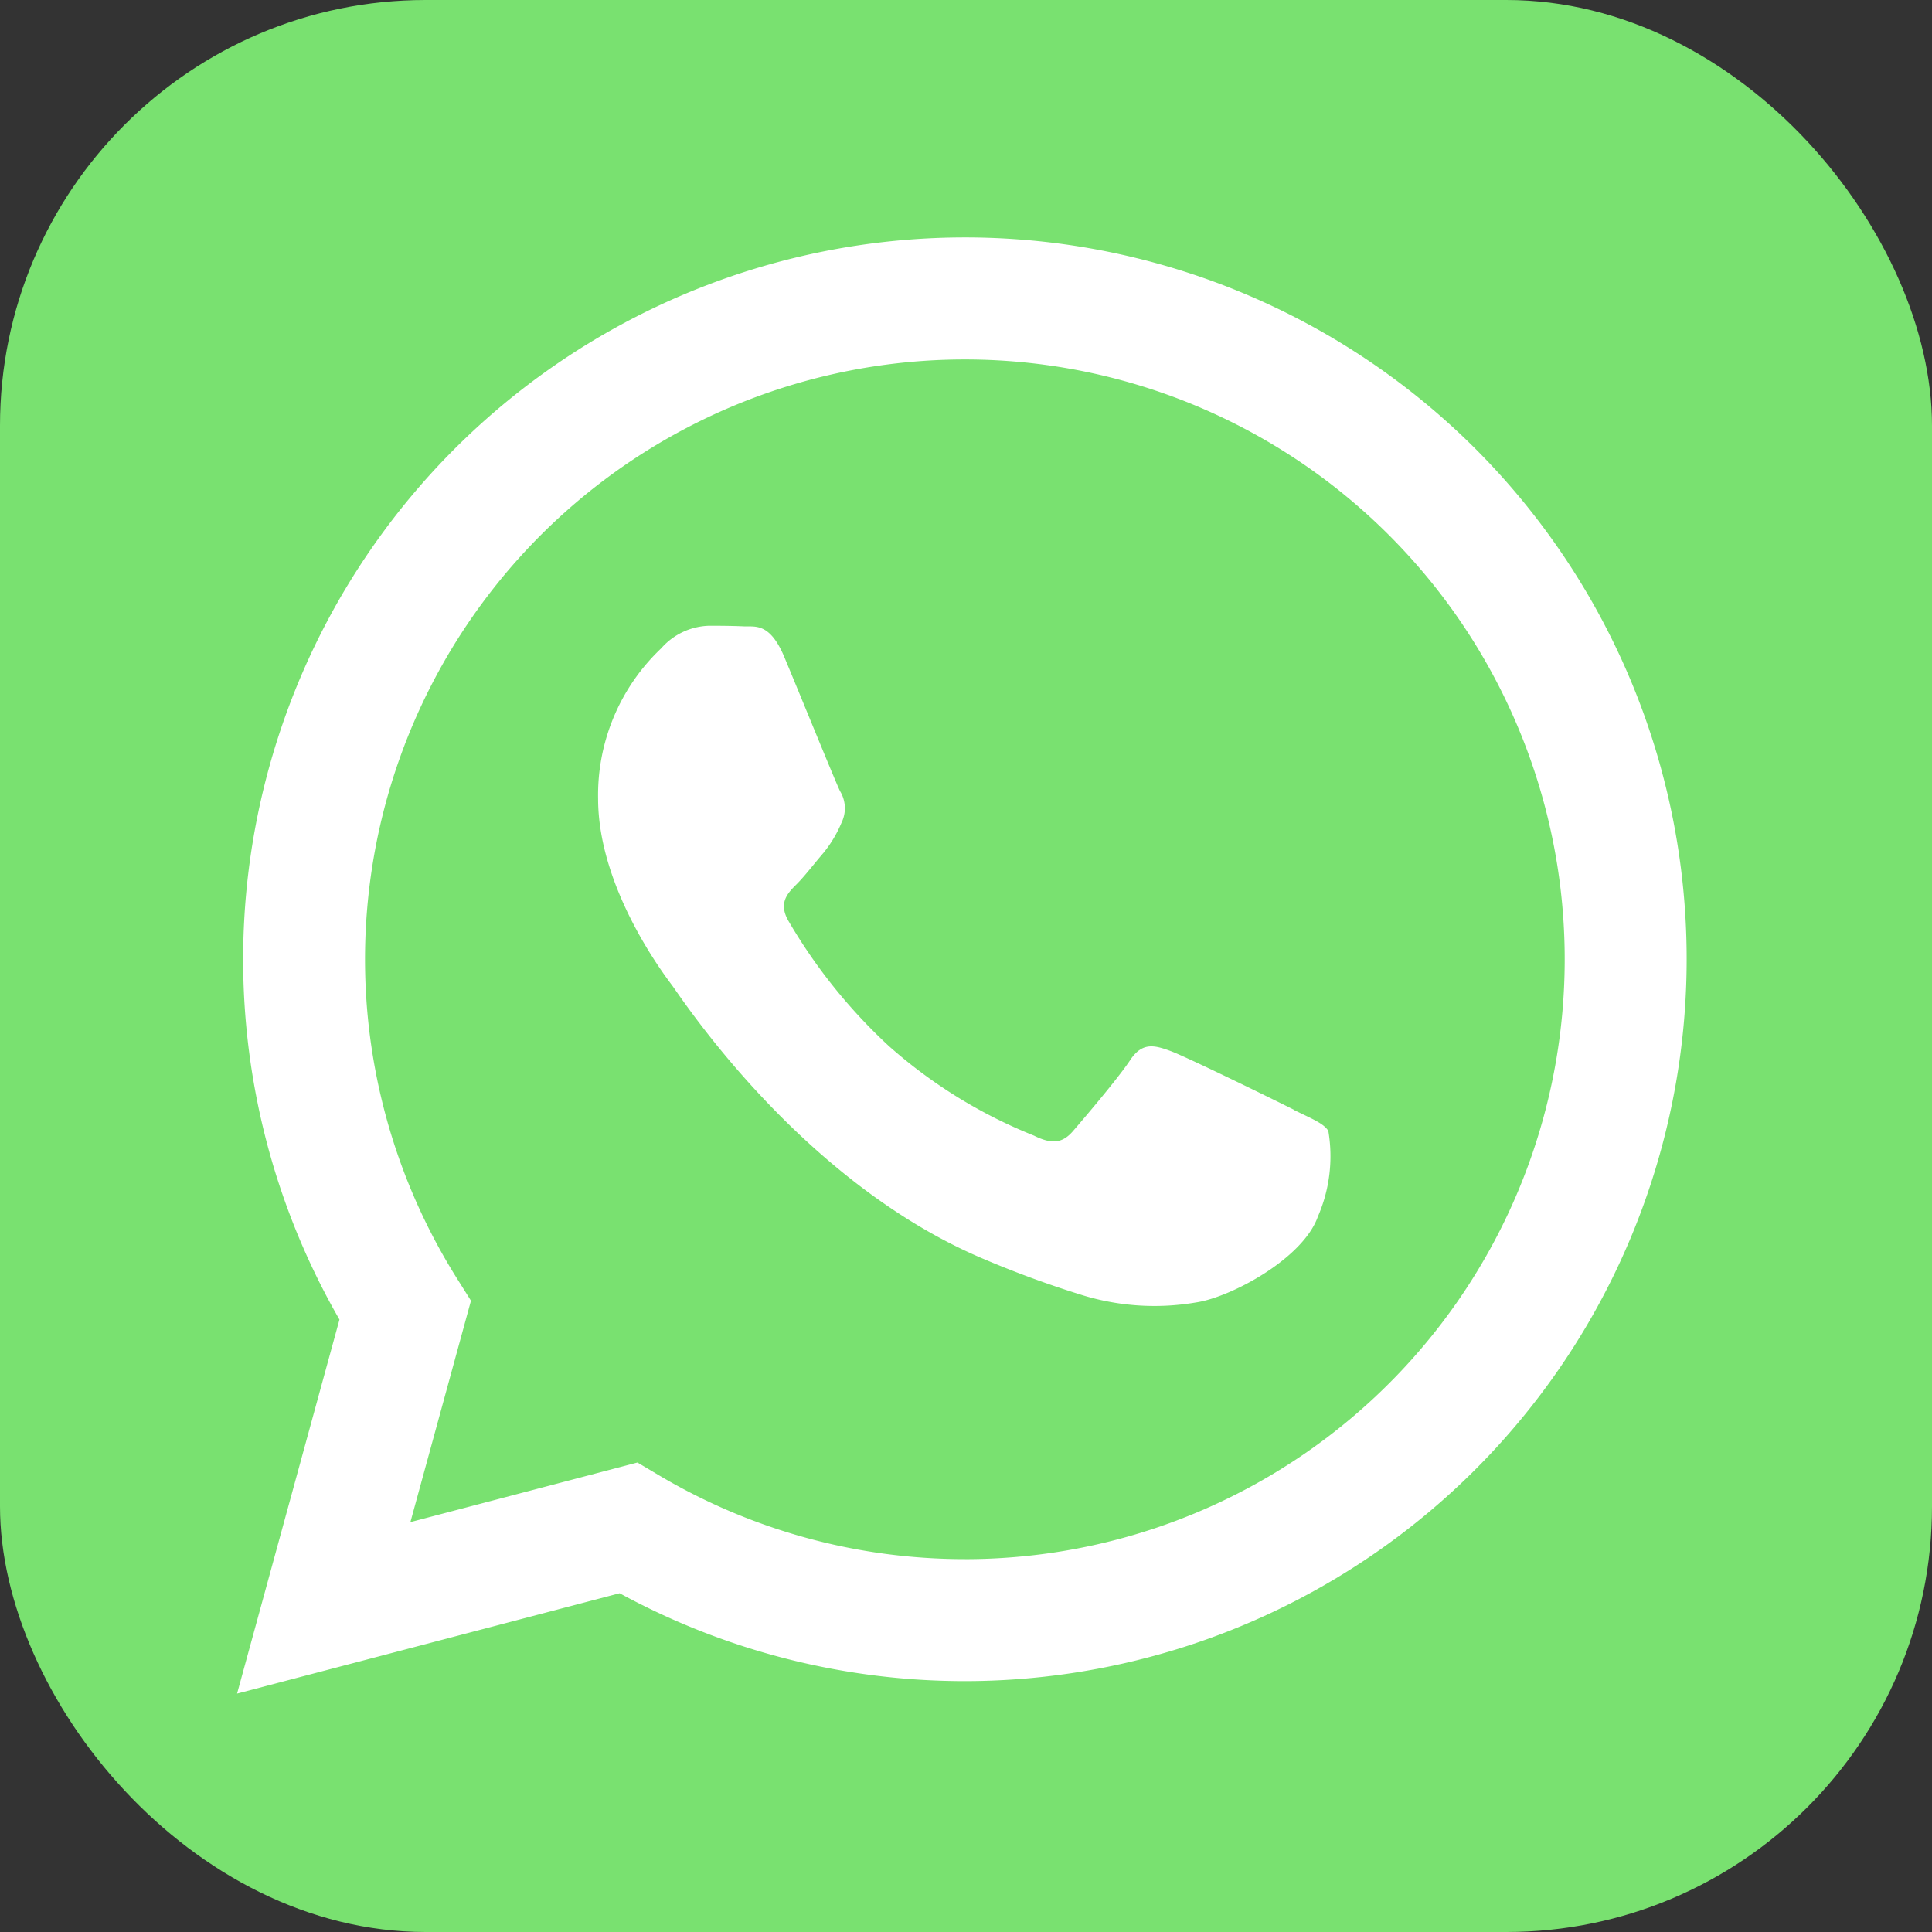 <svg xmlns="http://www.w3.org/2000/svg" width="63.538" height="63.538" viewBox="0 0 63.538 63.538">
  <rect x="0" y="0" width="63.538" height="63.538" fill="#333333" stroke="none"/>
  <g id="Groupe_21" data-name="Groupe 21" transform="translate(-1269.309 -54.309)">
    <rect id="Rectangle_21" data-name="Rectangle 21" width="63.538" height="63.538" rx="14" transform="translate(1269.309 54.309)" fill="#79e170"/>
    <path id="Icon_akar-whatsapp-fill" data-name="Icon akar-whatsapp-fill" d="M34.757,28.7c-.595-.3-3.511-1.73-4.053-1.93s-.938-.3-1.335.3S27.837,29,27.492,29.4s-.693.445-1.285.15a16.282,16.282,0,0,1-4.77-2.944,17.853,17.853,0,0,1-3.3-4.109c-.345-.593-.038-.914.259-1.209.267-.265.593-.693.89-1.038a4.021,4.021,0,0,0,.593-.992,1.081,1.081,0,0,0-.05-1.038c-.148-.3-1.333-3.217-1.828-4.4-.481-1.156-.97-1-1.333-1.018-.347-.016-.742-.02-1.138-.02a2.173,2.173,0,0,0-1.581.742,6.643,6.643,0,0,0-2.076,4.948C11.875,21.381,14,24.2,14.3,24.6s4.181,6.387,10.131,8.955A33.886,33.886,0,0,0,27.807,34.8a8.1,8.1,0,0,0,3.736.236c1.138-.17,3.509-1.435,4-2.82a4.972,4.972,0,0,0,.345-2.82c-.148-.247-.543-.4-1.138-.693ZM23.936,43.478h-.008a19.7,19.7,0,0,1-10.046-2.752l-.715-.425L5.7,42.261,7.692,34.98l-.469-.746a19.727,19.727,0,1,1,16.713,9.245ZM40.724,6.961A23.741,23.741,0,0,0,3.367,35.6L0,47.9l12.581-3.3a23.712,23.712,0,0,0,11.344,2.89h.01A23.745,23.745,0,0,0,40.724,6.961" transform="translate(1277.106 62.106)" fill="#fff"/>
  </g>
</svg>
